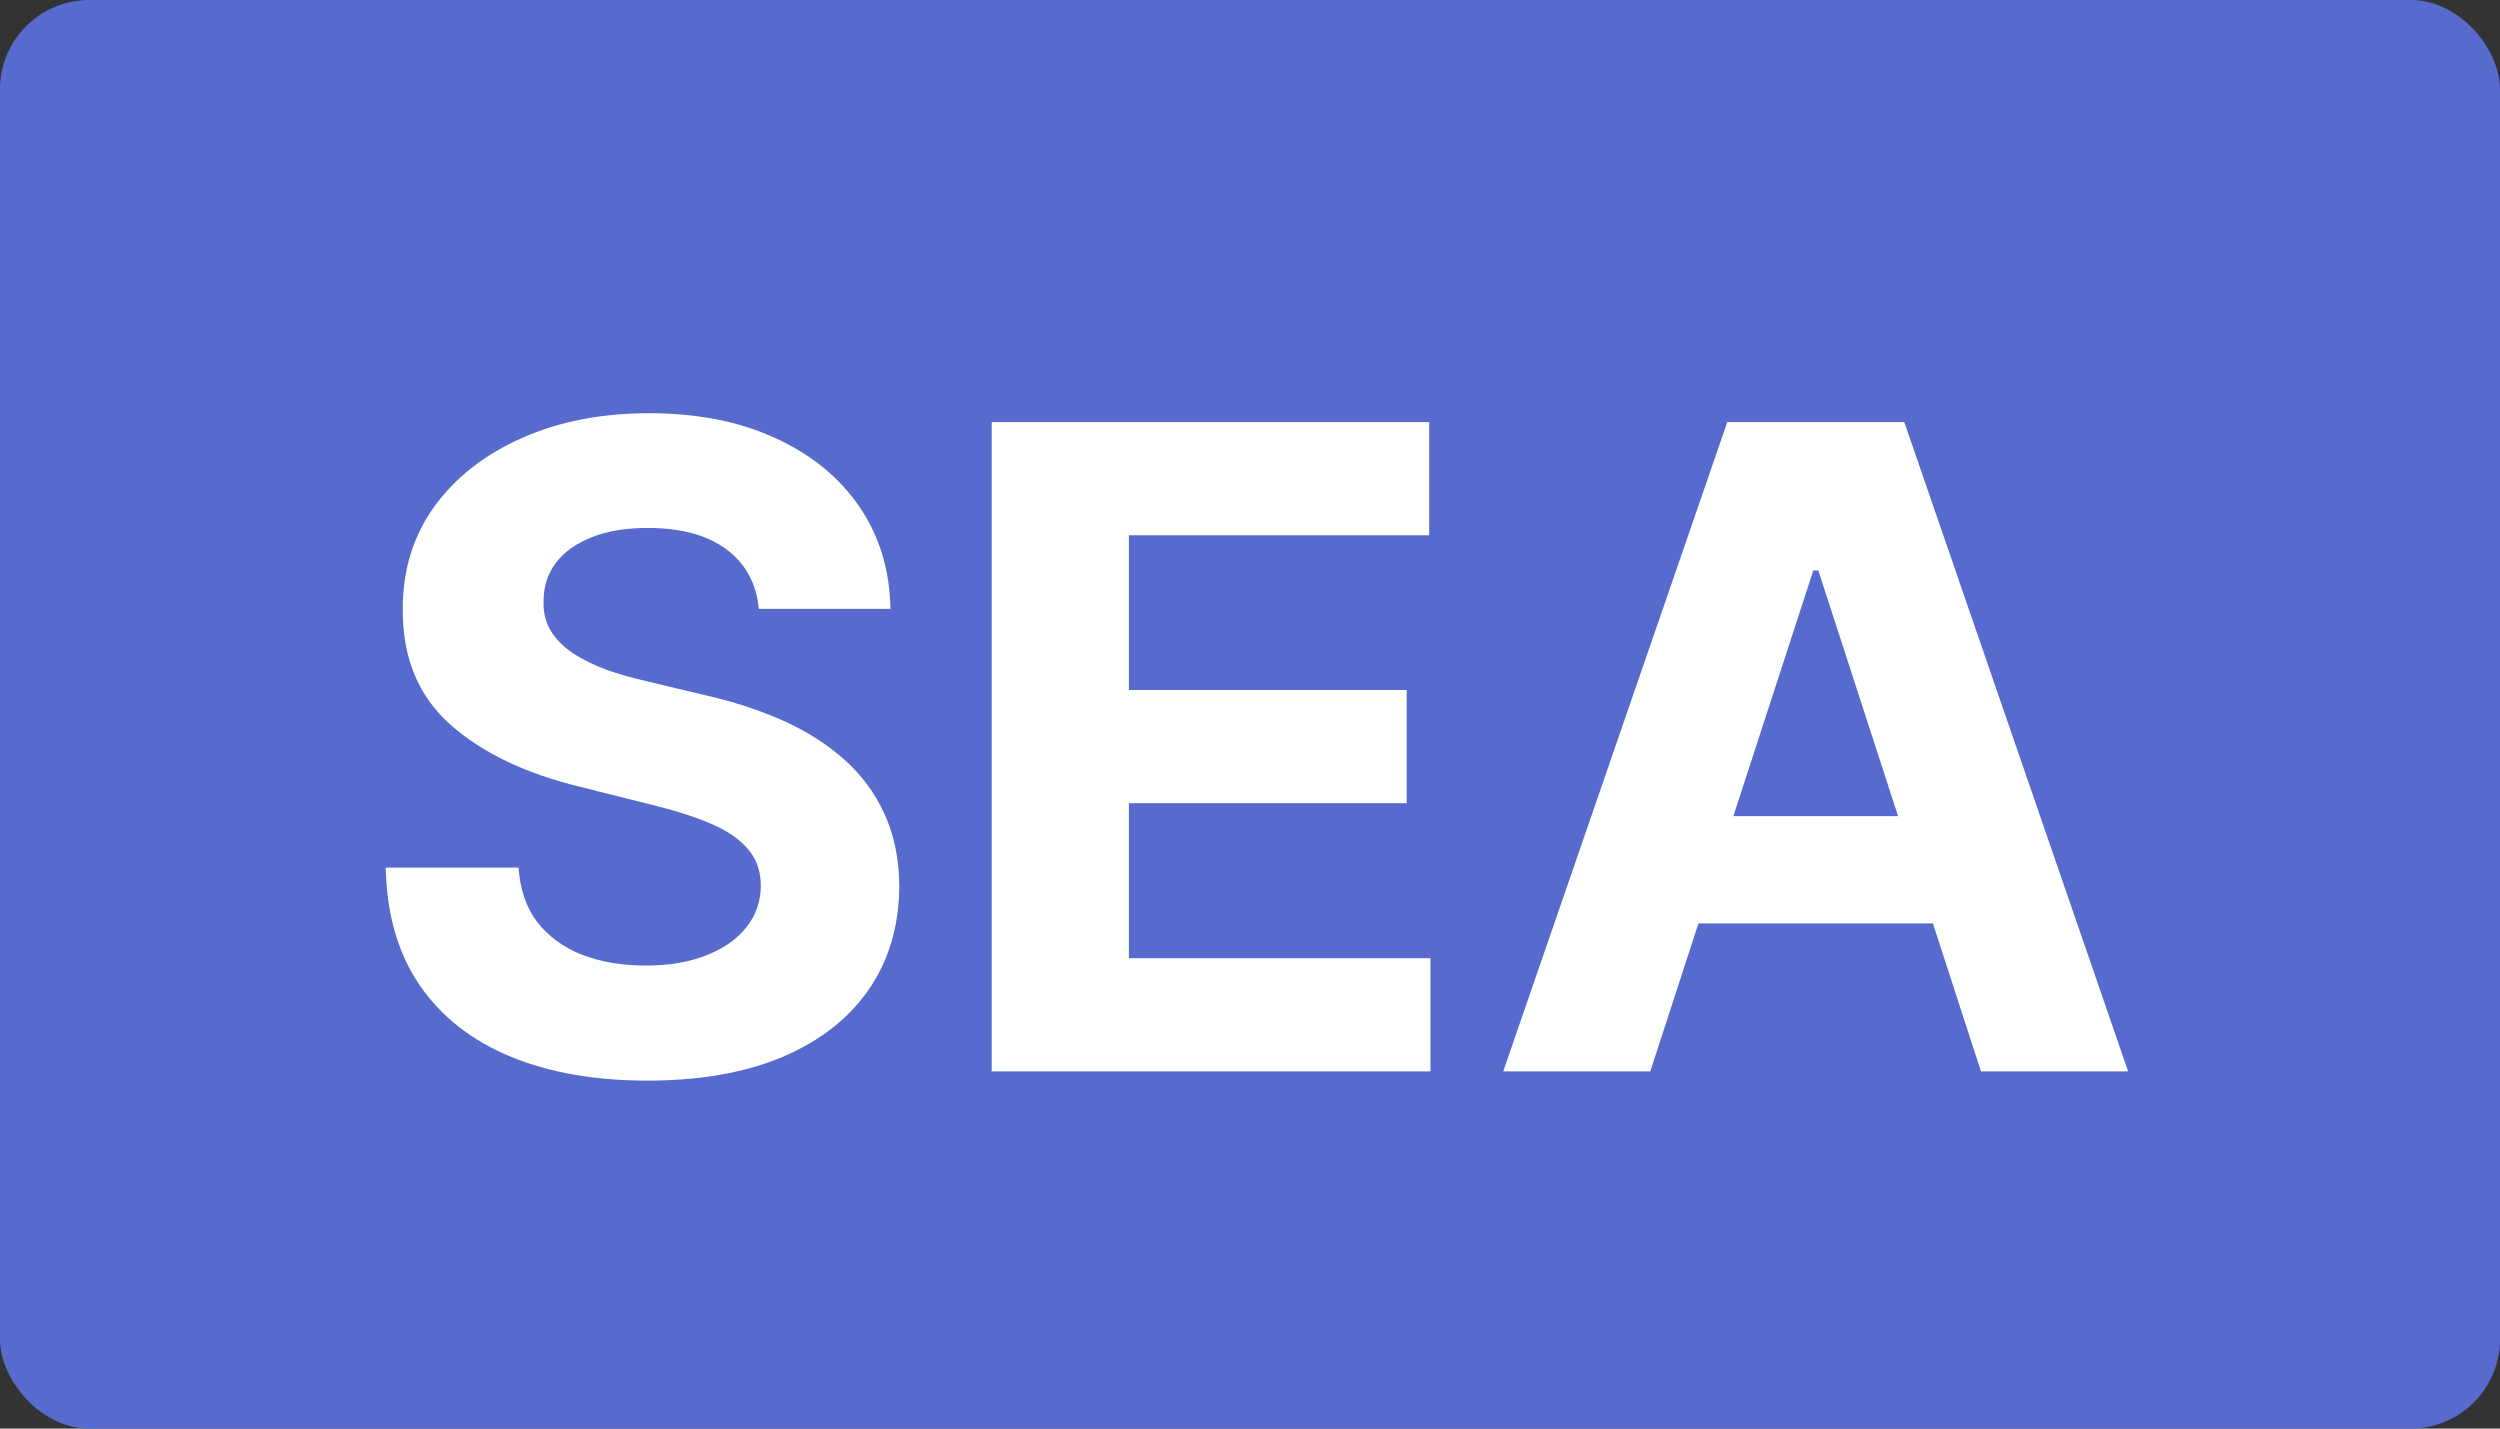 <svg width="28" height="16" viewBox="0 0 28 16" fill="none" xmlns="http://www.w3.org/2000/svg">
<rect x="0" y="0" width="28" height="16" fill="#333333" stroke="none"/>
<rect width="28" height="16" rx="1" fill="#576BCE"/>
<path d="M8.499 6.819C8.471 6.532 8.349 6.31 8.134 6.151C7.918 5.993 7.626 5.913 7.256 5.913C7.005 5.913 6.794 5.949 6.621 6.02C6.448 6.089 6.315 6.184 6.223 6.308C6.133 6.431 6.088 6.57 6.088 6.727C6.083 6.857 6.111 6.97 6.17 7.067C6.231 7.165 6.315 7.249 6.422 7.32C6.528 7.388 6.652 7.449 6.791 7.501C6.931 7.55 7.08 7.593 7.239 7.629L7.892 7.785C8.209 7.856 8.5 7.951 8.766 8.069C9.031 8.187 9.26 8.333 9.455 8.506C9.649 8.678 9.799 8.882 9.906 9.116C10.014 9.351 10.07 9.62 10.072 9.923C10.07 10.368 9.956 10.754 9.732 11.08C9.509 11.405 9.187 11.657 8.766 11.837C8.347 12.014 7.841 12.103 7.249 12.103C6.662 12.103 6.151 12.013 5.715 11.833C5.282 11.653 4.943 11.387 4.7 11.034C4.458 10.679 4.331 10.24 4.32 9.717H5.808C5.824 9.96 5.894 10.164 6.017 10.327C6.143 10.488 6.309 10.61 6.518 10.693C6.728 10.774 6.966 10.814 7.232 10.814C7.492 10.814 7.718 10.776 7.91 10.7C8.104 10.624 8.254 10.519 8.361 10.384C8.467 10.249 8.521 10.094 8.521 9.919C8.521 9.756 8.472 9.618 8.375 9.507C8.28 9.396 8.141 9.301 7.956 9.223C7.774 9.145 7.55 9.074 7.285 9.01L6.493 8.811C5.88 8.662 5.396 8.429 5.04 8.112C4.685 7.794 4.509 7.367 4.511 6.83C4.509 6.389 4.626 6.005 4.863 5.675C5.102 5.346 5.43 5.089 5.847 4.905C6.263 4.72 6.737 4.628 7.267 4.628C7.807 4.628 8.278 4.72 8.68 4.905C9.085 5.089 9.4 5.346 9.625 5.675C9.85 6.005 9.966 6.386 9.973 6.819H8.499ZM11.107 12V4.727H16.007V5.995H12.644V7.728H15.755V8.996H12.644V10.732H16.021V12H11.107ZM18.483 12H16.836L19.346 4.727H21.328L23.835 12H22.187L20.365 6.389H20.309L18.483 12ZM18.38 9.141H22.272V10.342H18.38V9.141Z" fill="white"/>
</svg>
